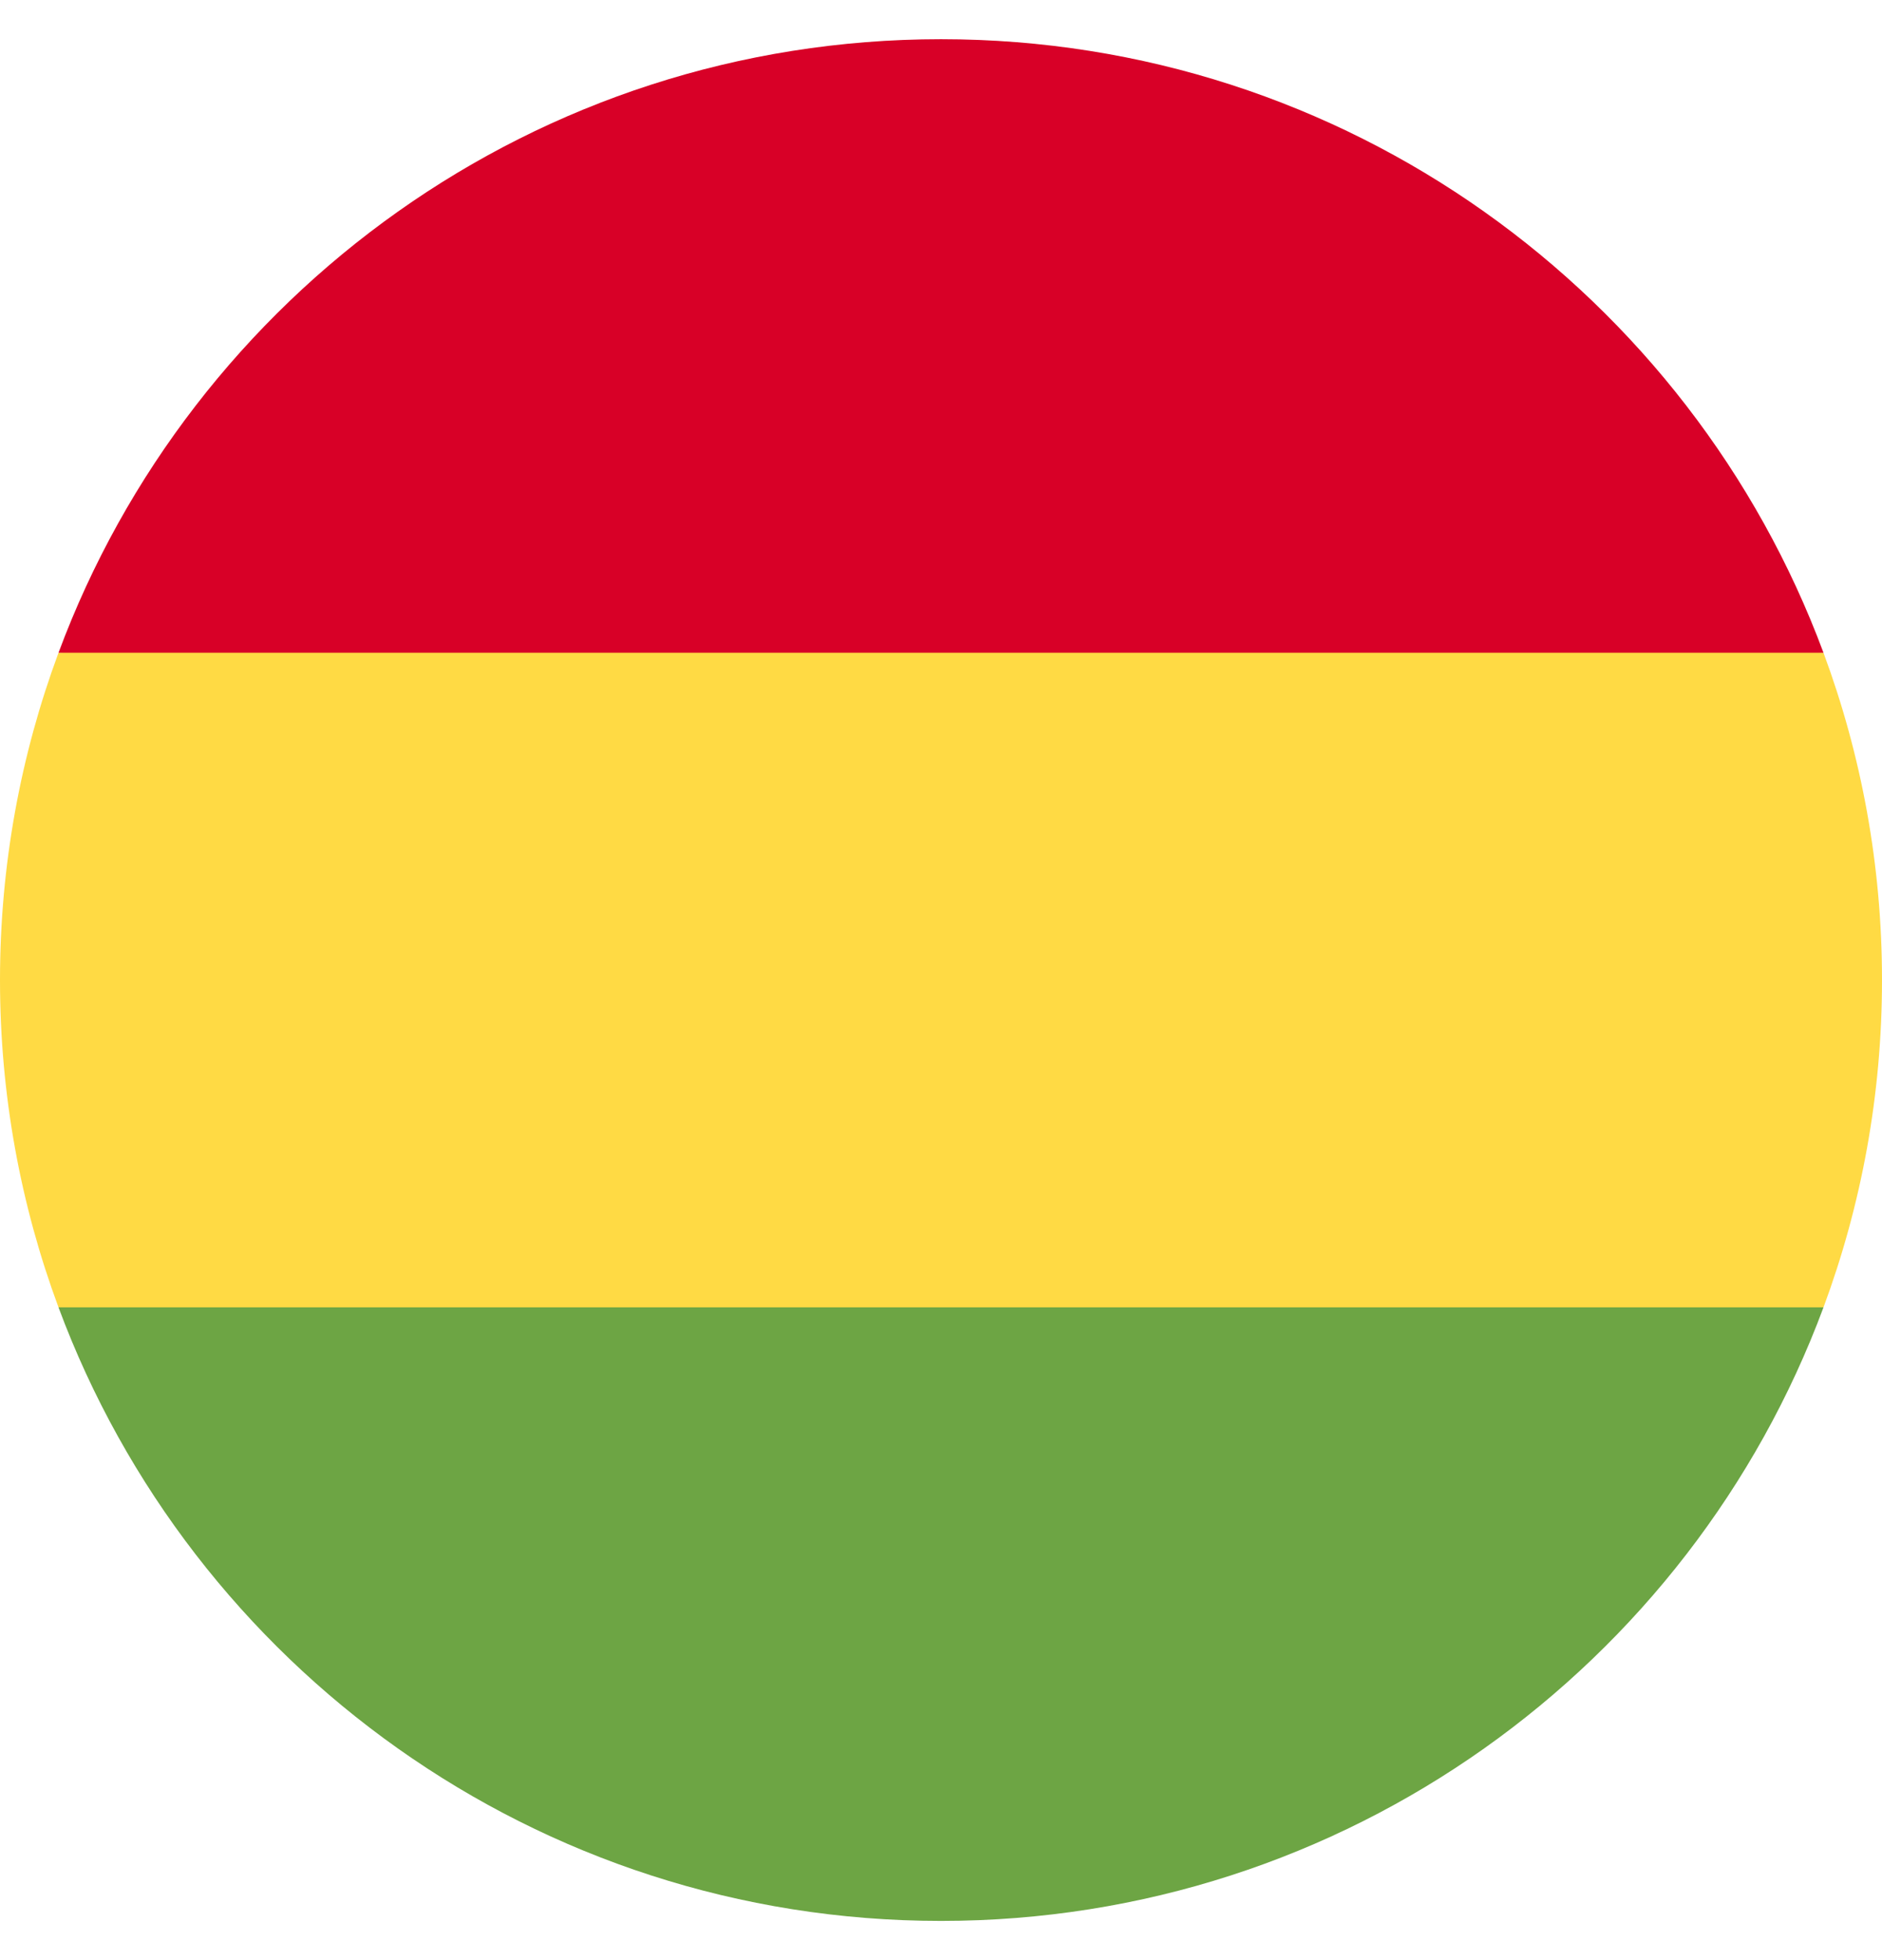 <svg width="24" height="25" viewBox="0 0 24 25" fill="none" xmlns="http://www.w3.org/2000/svg">
<g clip-path="url(#clip0_2_4508)">
<path d="M24 12.5C24 11.032 23.736 9.626 23.254 8.326L12 7.804L0.746 8.326C0.264 9.626 0 11.032 0 12.5C0 13.968 0.264 15.374 0.746 16.674L12 17.195L23.254 16.674C23.736 15.374 24 13.968 24 12.5Z" fill="#FFDA44"/>
<path d="M12 24.5C17.16 24.5 21.558 21.243 23.254 16.674H0.746C2.442 21.243 6.84 24.5 12 24.5Z" fill="#6DA544"/>
<path d="M0.746 8.326H23.254C21.558 3.756 17.16 0.5 12 0.5C6.84 0.5 2.442 3.756 0.746 8.326Z" fill="#D80027"/>
</g>
<defs>
<clipPath id="clip0_2_4508">
<rect width="24" height="24" fill="white" transform="translate(0 0.5)"/>
</clipPath>
</defs>
</svg>
